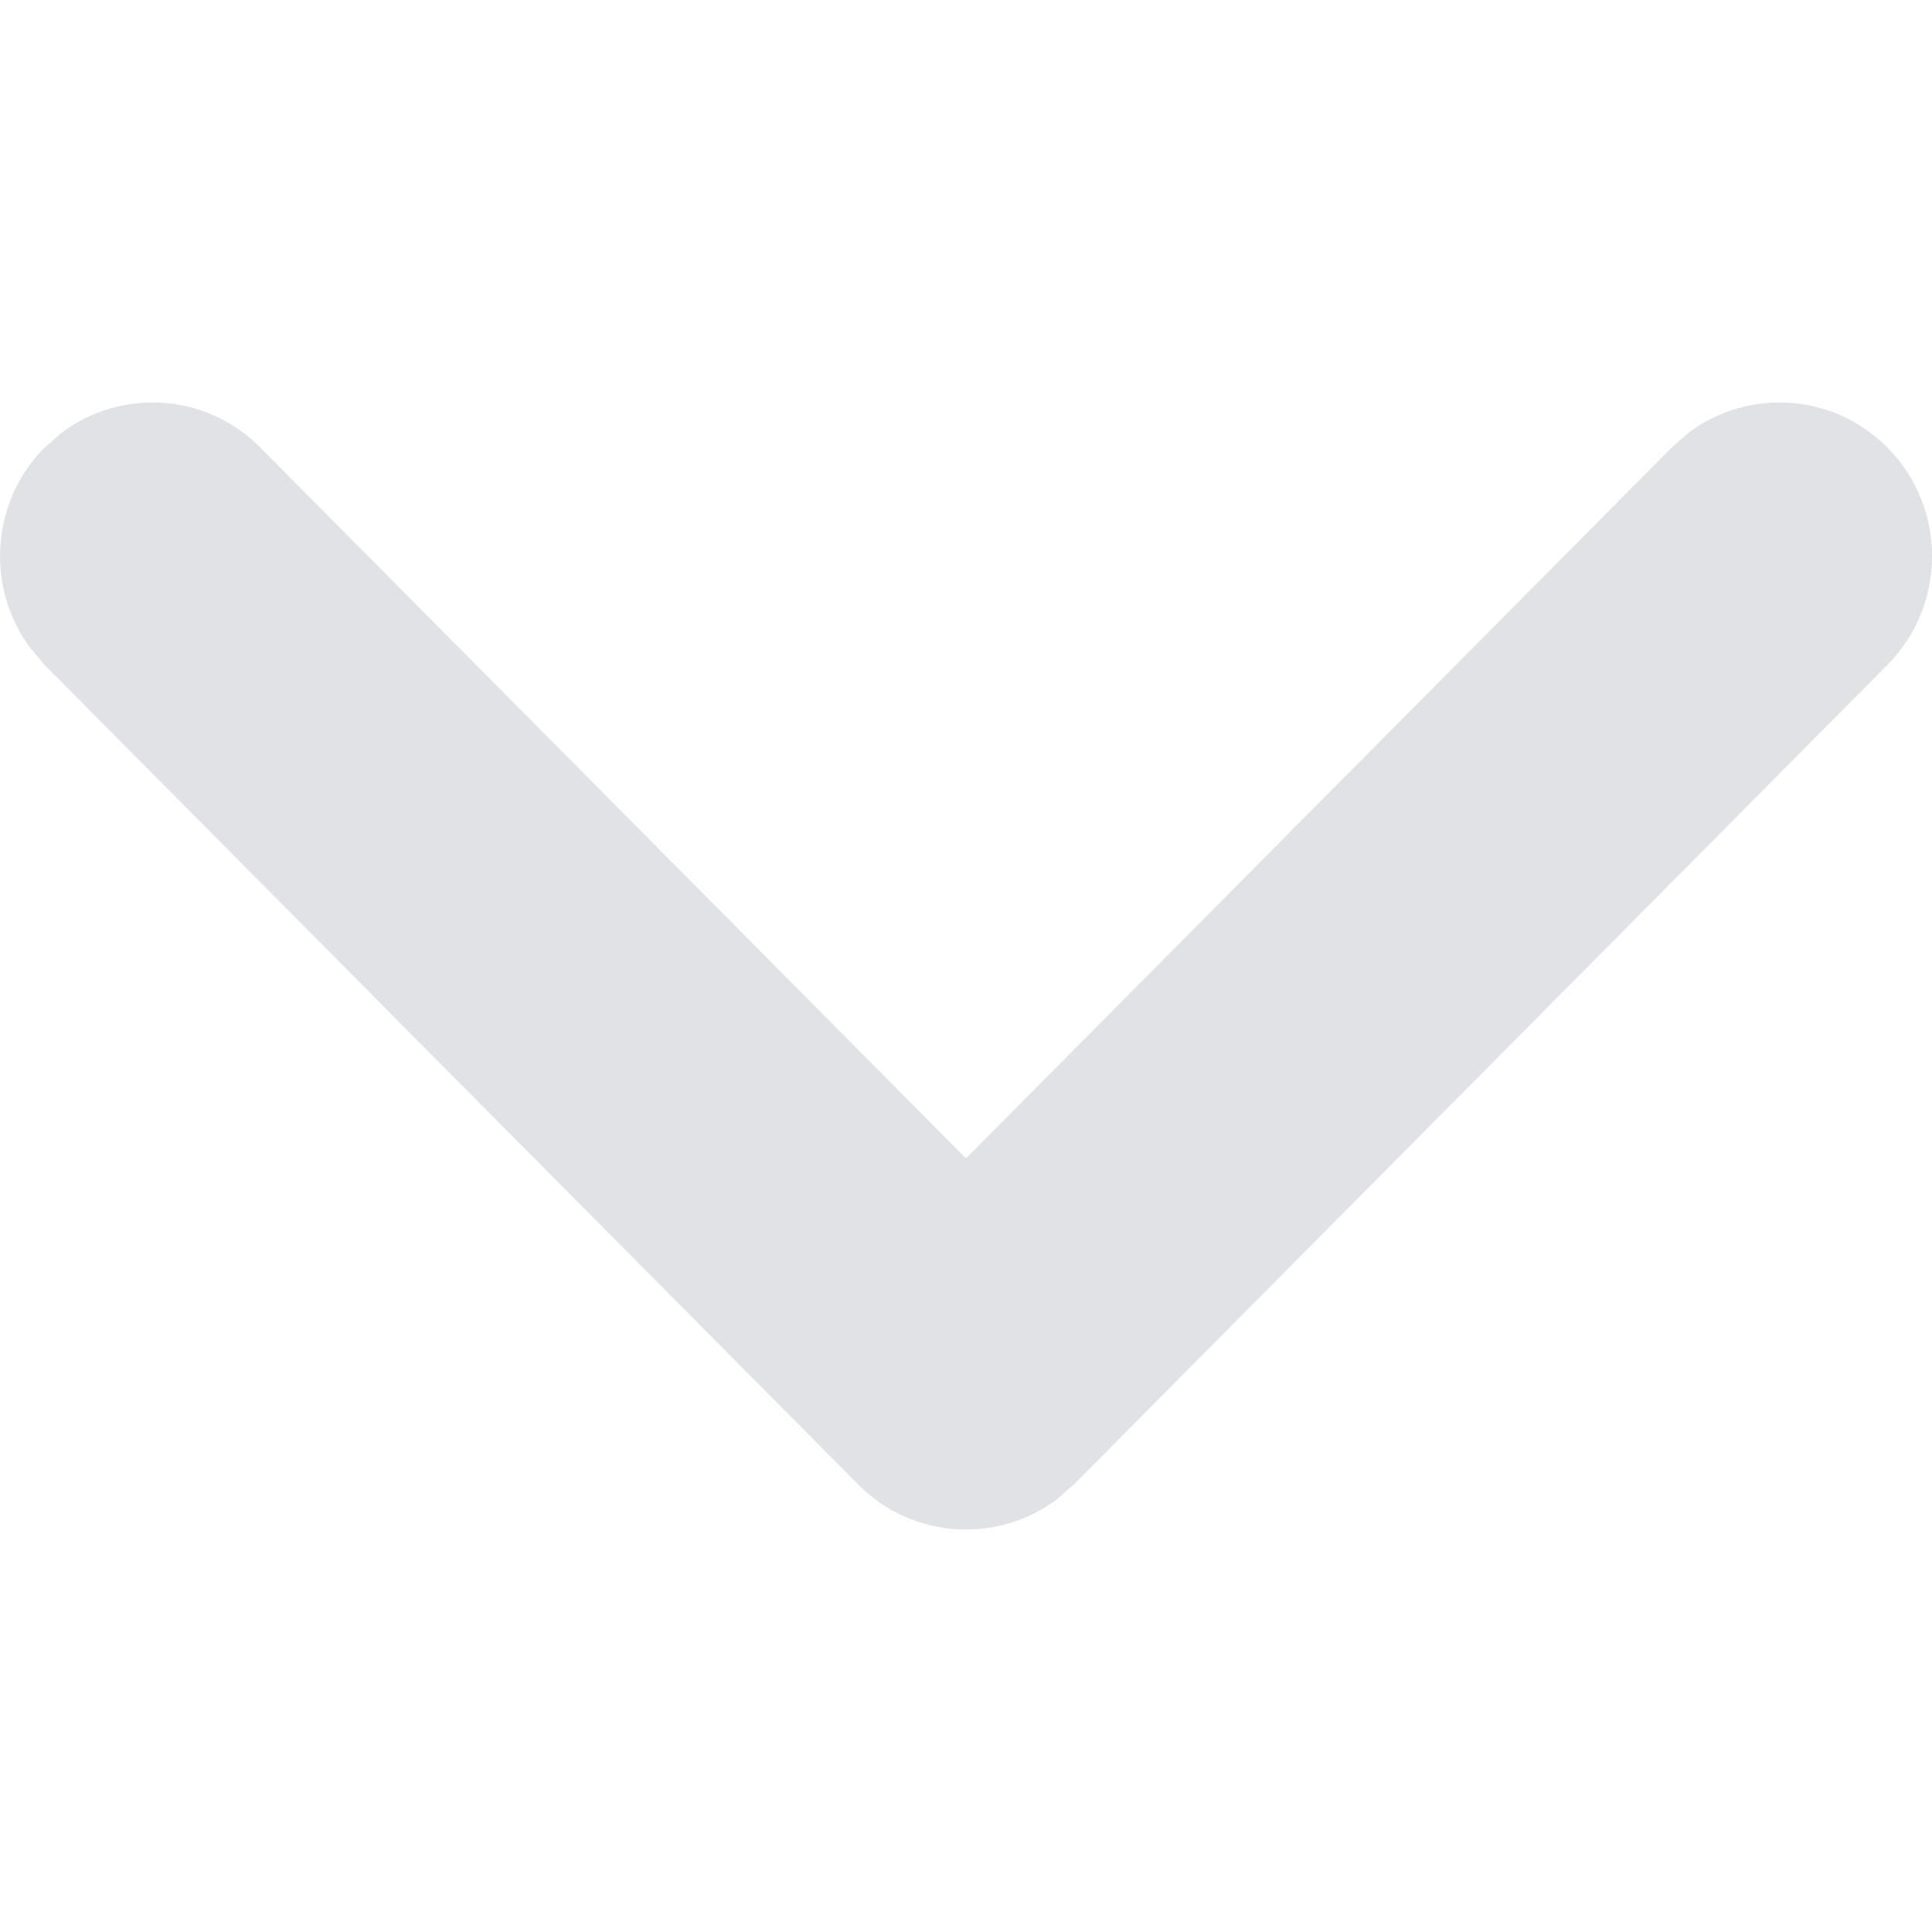 <svg xmlns="http://www.w3.org/2000/svg" width="12" height="12" viewBox="0 0 12 12">
    <g fill="none" fill-rule="evenodd">
        <g fill="#E0E2E6">
            <g>
                <g>
                    <g>
                        <path d="M2.78.277c.338-.336.869-.366 1.242-.091l.108.091L9.22 5.33c.34.336.37.863.093 1.234l-.093.106-5.09 5.053c-.373.37-.978.37-1.35 0-.34-.337-.37-.863-.093-1.234l.093-.106L7.195 6 2.78 1.617c-.34-.336-.37-.862-.093-1.233L2.78.277z" transform="translate(-1208, -237) translate(-0, 0) translate(1099, 226) translate(109, 11) translate(6, 6) scale(-1, 1) rotate(90) translate(-6, -6)"/>
                    </g>
                </g>
            </g>
        </g>
    </g>
</svg>
